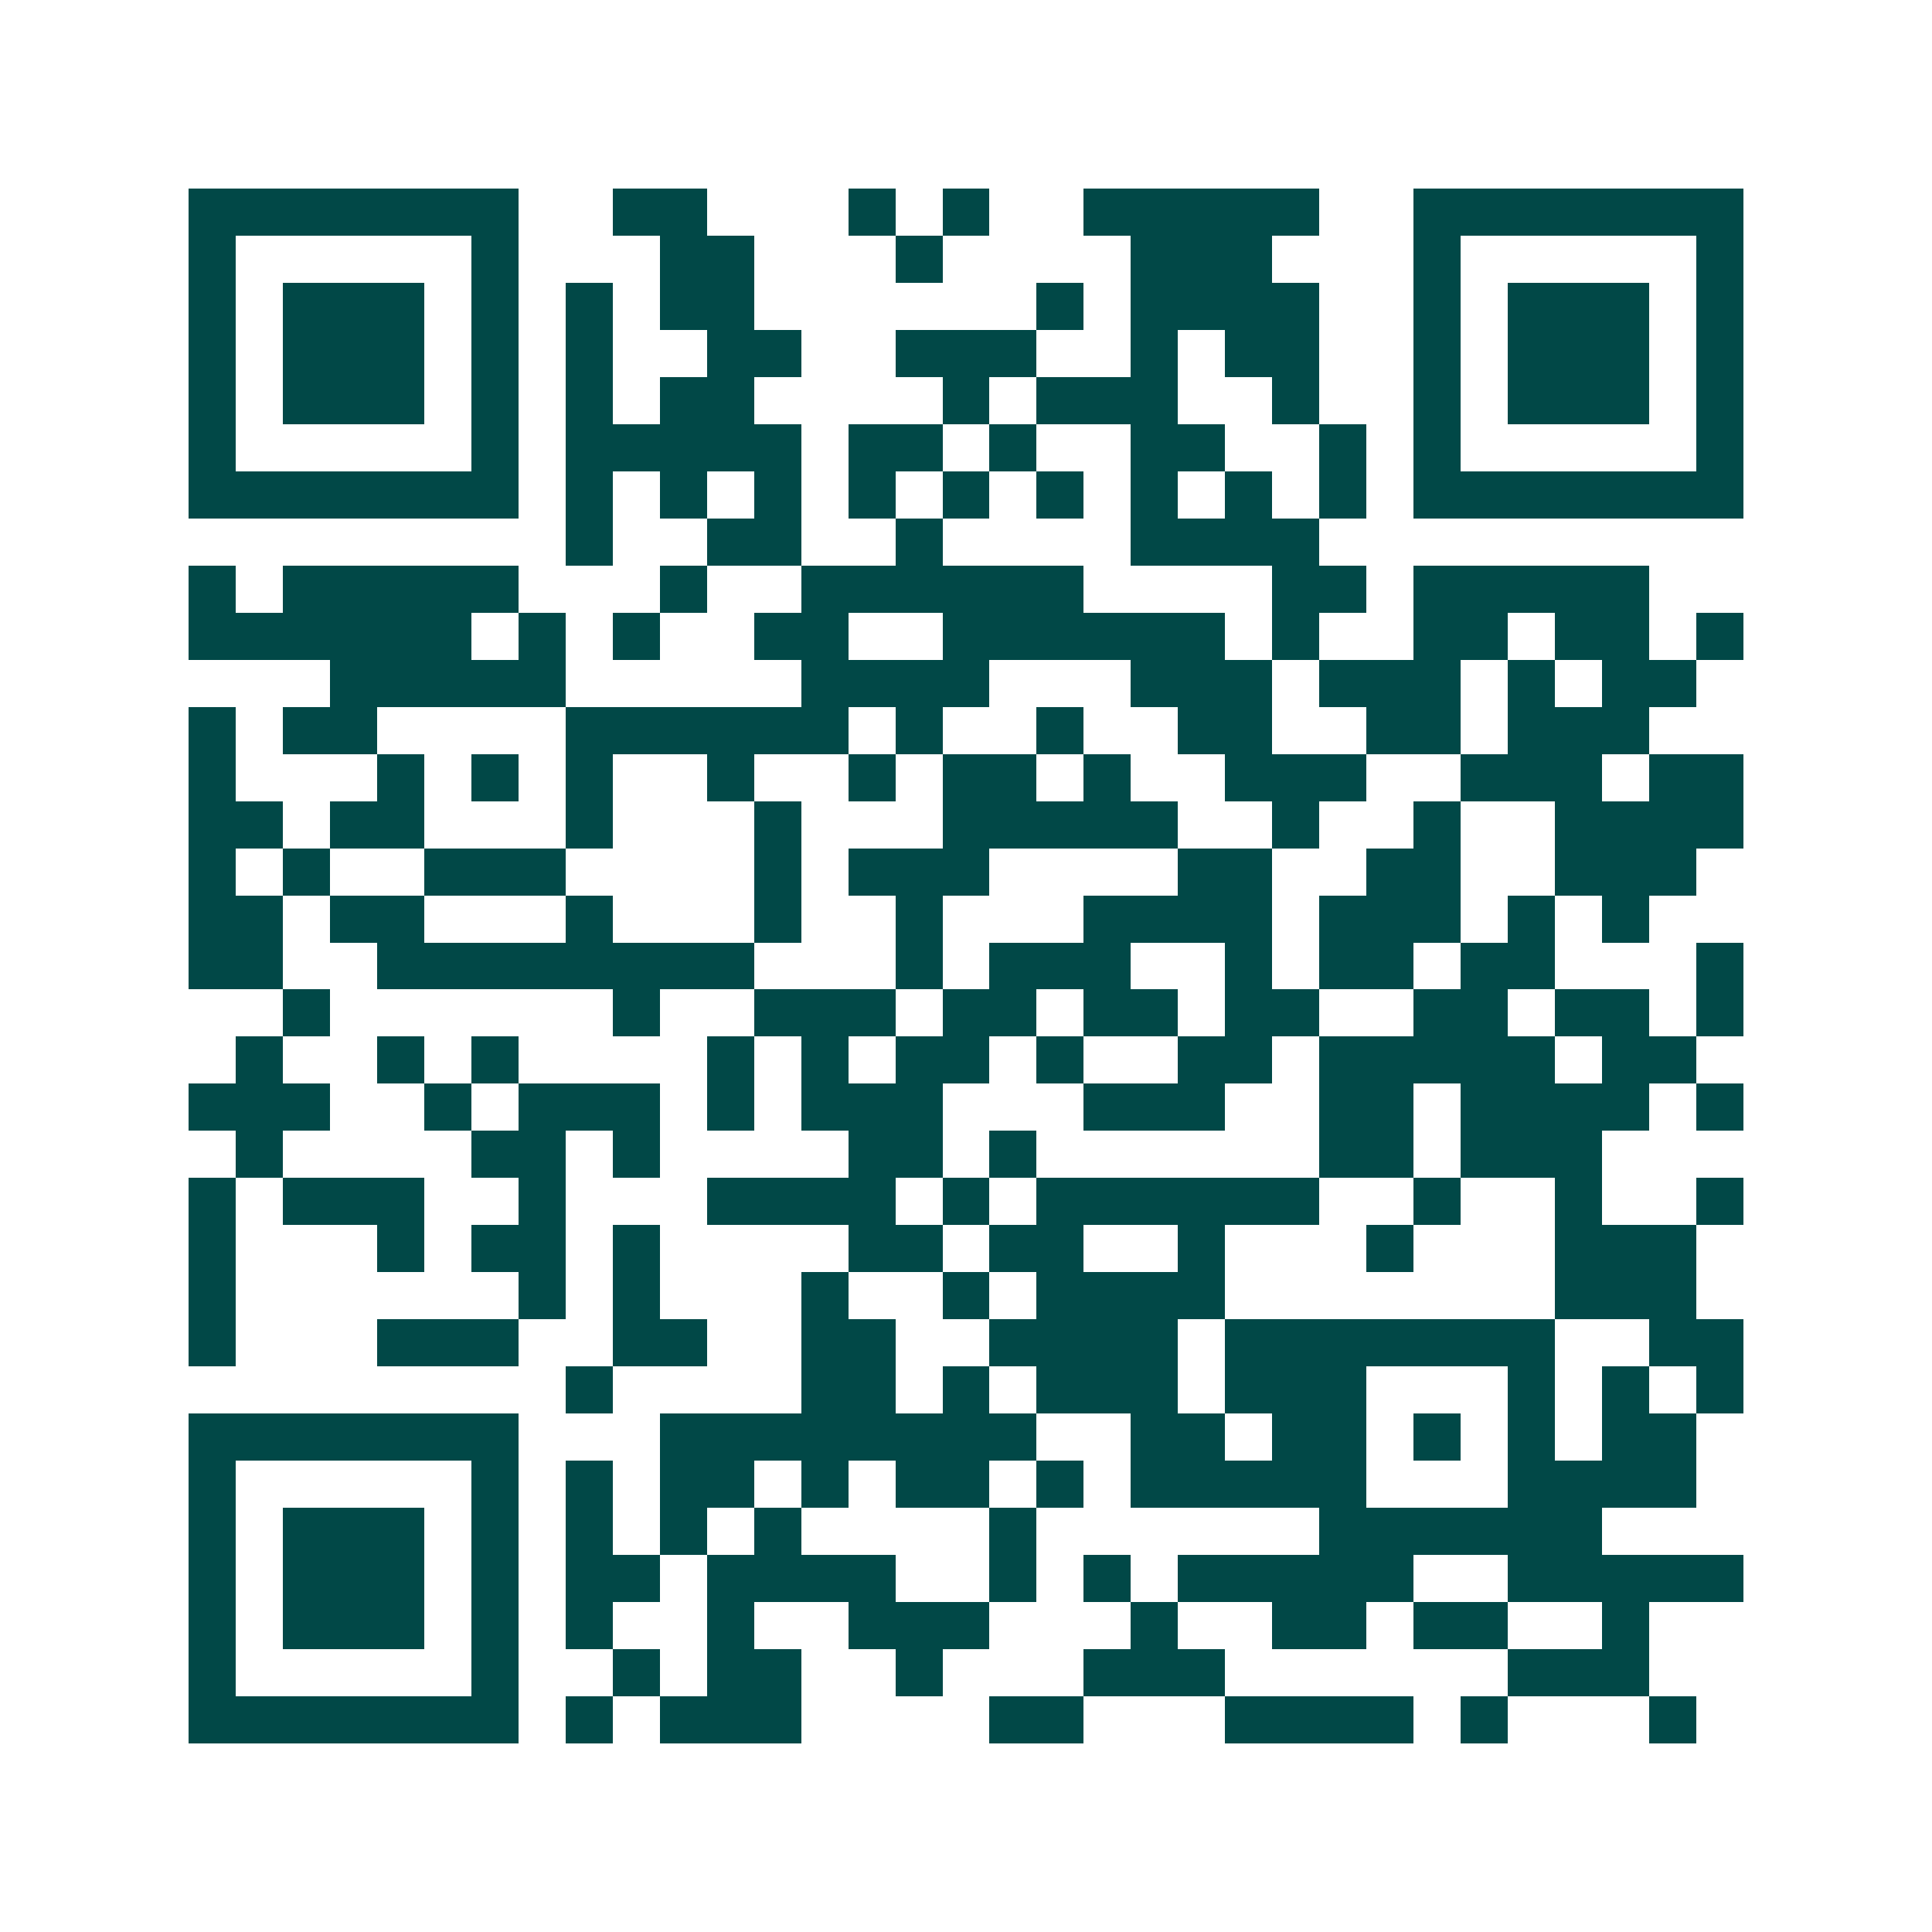 <svg xmlns="http://www.w3.org/2000/svg" width="200" height="200" viewBox="0 0 41 41" shape-rendering="crispEdges"><path fill="#ffffff" d="M0 0h41v41H0z"/><path stroke="#014847" d="M4 4.5h7m2 0h2m3 0h1m1 0h1m2 0h5m2 0h7M4 5.5h1m5 0h1m3 0h2m3 0h1m4 0h3m3 0h1m5 0h1M4 6.5h1m1 0h3m1 0h1m1 0h1m1 0h2m6 0h1m1 0h4m2 0h1m1 0h3m1 0h1M4 7.5h1m1 0h3m1 0h1m1 0h1m2 0h2m2 0h3m2 0h1m1 0h2m2 0h1m1 0h3m1 0h1M4 8.5h1m1 0h3m1 0h1m1 0h1m1 0h2m4 0h1m1 0h3m2 0h1m2 0h1m1 0h3m1 0h1M4 9.5h1m5 0h1m1 0h5m1 0h2m1 0h1m2 0h2m2 0h1m1 0h1m5 0h1M4 10.5h7m1 0h1m1 0h1m1 0h1m1 0h1m1 0h1m1 0h1m1 0h1m1 0h1m1 0h1m1 0h7M12 11.5h1m2 0h2m2 0h1m4 0h4M4 12.5h1m1 0h5m3 0h1m2 0h6m4 0h2m1 0h5M4 13.5h6m1 0h1m1 0h1m2 0h2m2 0h6m1 0h1m2 0h2m1 0h2m1 0h1M7 14.5h5m5 0h4m3 0h3m1 0h3m1 0h1m1 0h2M4 15.5h1m1 0h2m4 0h6m1 0h1m2 0h1m2 0h2m2 0h2m1 0h3M4 16.5h1m3 0h1m1 0h1m1 0h1m2 0h1m2 0h1m1 0h2m1 0h1m2 0h3m2 0h3m1 0h2M4 17.5h2m1 0h2m3 0h1m3 0h1m3 0h5m2 0h1m2 0h1m2 0h4M4 18.5h1m1 0h1m2 0h3m4 0h1m1 0h3m4 0h2m2 0h2m2 0h3M4 19.5h2m1 0h2m3 0h1m3 0h1m2 0h1m3 0h4m1 0h3m1 0h1m1 0h1M4 20.5h2m2 0h8m3 0h1m1 0h3m2 0h1m1 0h2m1 0h2m3 0h1M6 21.5h1m6 0h1m2 0h3m1 0h2m1 0h2m1 0h2m2 0h2m1 0h2m1 0h1M5 22.5h1m2 0h1m1 0h1m4 0h1m1 0h1m1 0h2m1 0h1m2 0h2m1 0h5m1 0h2M4 23.5h3m2 0h1m1 0h3m1 0h1m1 0h3m3 0h3m2 0h2m1 0h4m1 0h1M5 24.5h1m4 0h2m1 0h1m4 0h2m1 0h1m6 0h2m1 0h3M4 25.5h1m1 0h3m2 0h1m3 0h4m1 0h1m1 0h6m2 0h1m2 0h1m2 0h1M4 26.5h1m3 0h1m1 0h2m1 0h1m4 0h2m1 0h2m2 0h1m3 0h1m3 0h3M4 27.5h1m6 0h1m1 0h1m3 0h1m2 0h1m1 0h4m7 0h3M4 28.5h1m3 0h3m2 0h2m2 0h2m2 0h4m1 0h7m2 0h2M12 29.5h1m4 0h2m1 0h1m1 0h3m1 0h3m3 0h1m1 0h1m1 0h1M4 30.5h7m3 0h8m2 0h2m1 0h2m1 0h1m1 0h1m1 0h2M4 31.5h1m5 0h1m1 0h1m1 0h2m1 0h1m1 0h2m1 0h1m1 0h5m3 0h4M4 32.5h1m1 0h3m1 0h1m1 0h1m1 0h1m1 0h1m4 0h1m6 0h6M4 33.5h1m1 0h3m1 0h1m1 0h2m1 0h4m2 0h1m1 0h1m1 0h5m2 0h5M4 34.5h1m1 0h3m1 0h1m1 0h1m2 0h1m2 0h3m3 0h1m2 0h2m1 0h2m2 0h1M4 35.5h1m5 0h1m2 0h1m1 0h2m2 0h1m3 0h3m6 0h3M4 36.5h7m1 0h1m1 0h3m4 0h2m3 0h4m1 0h1m3 0h1"/></svg>
